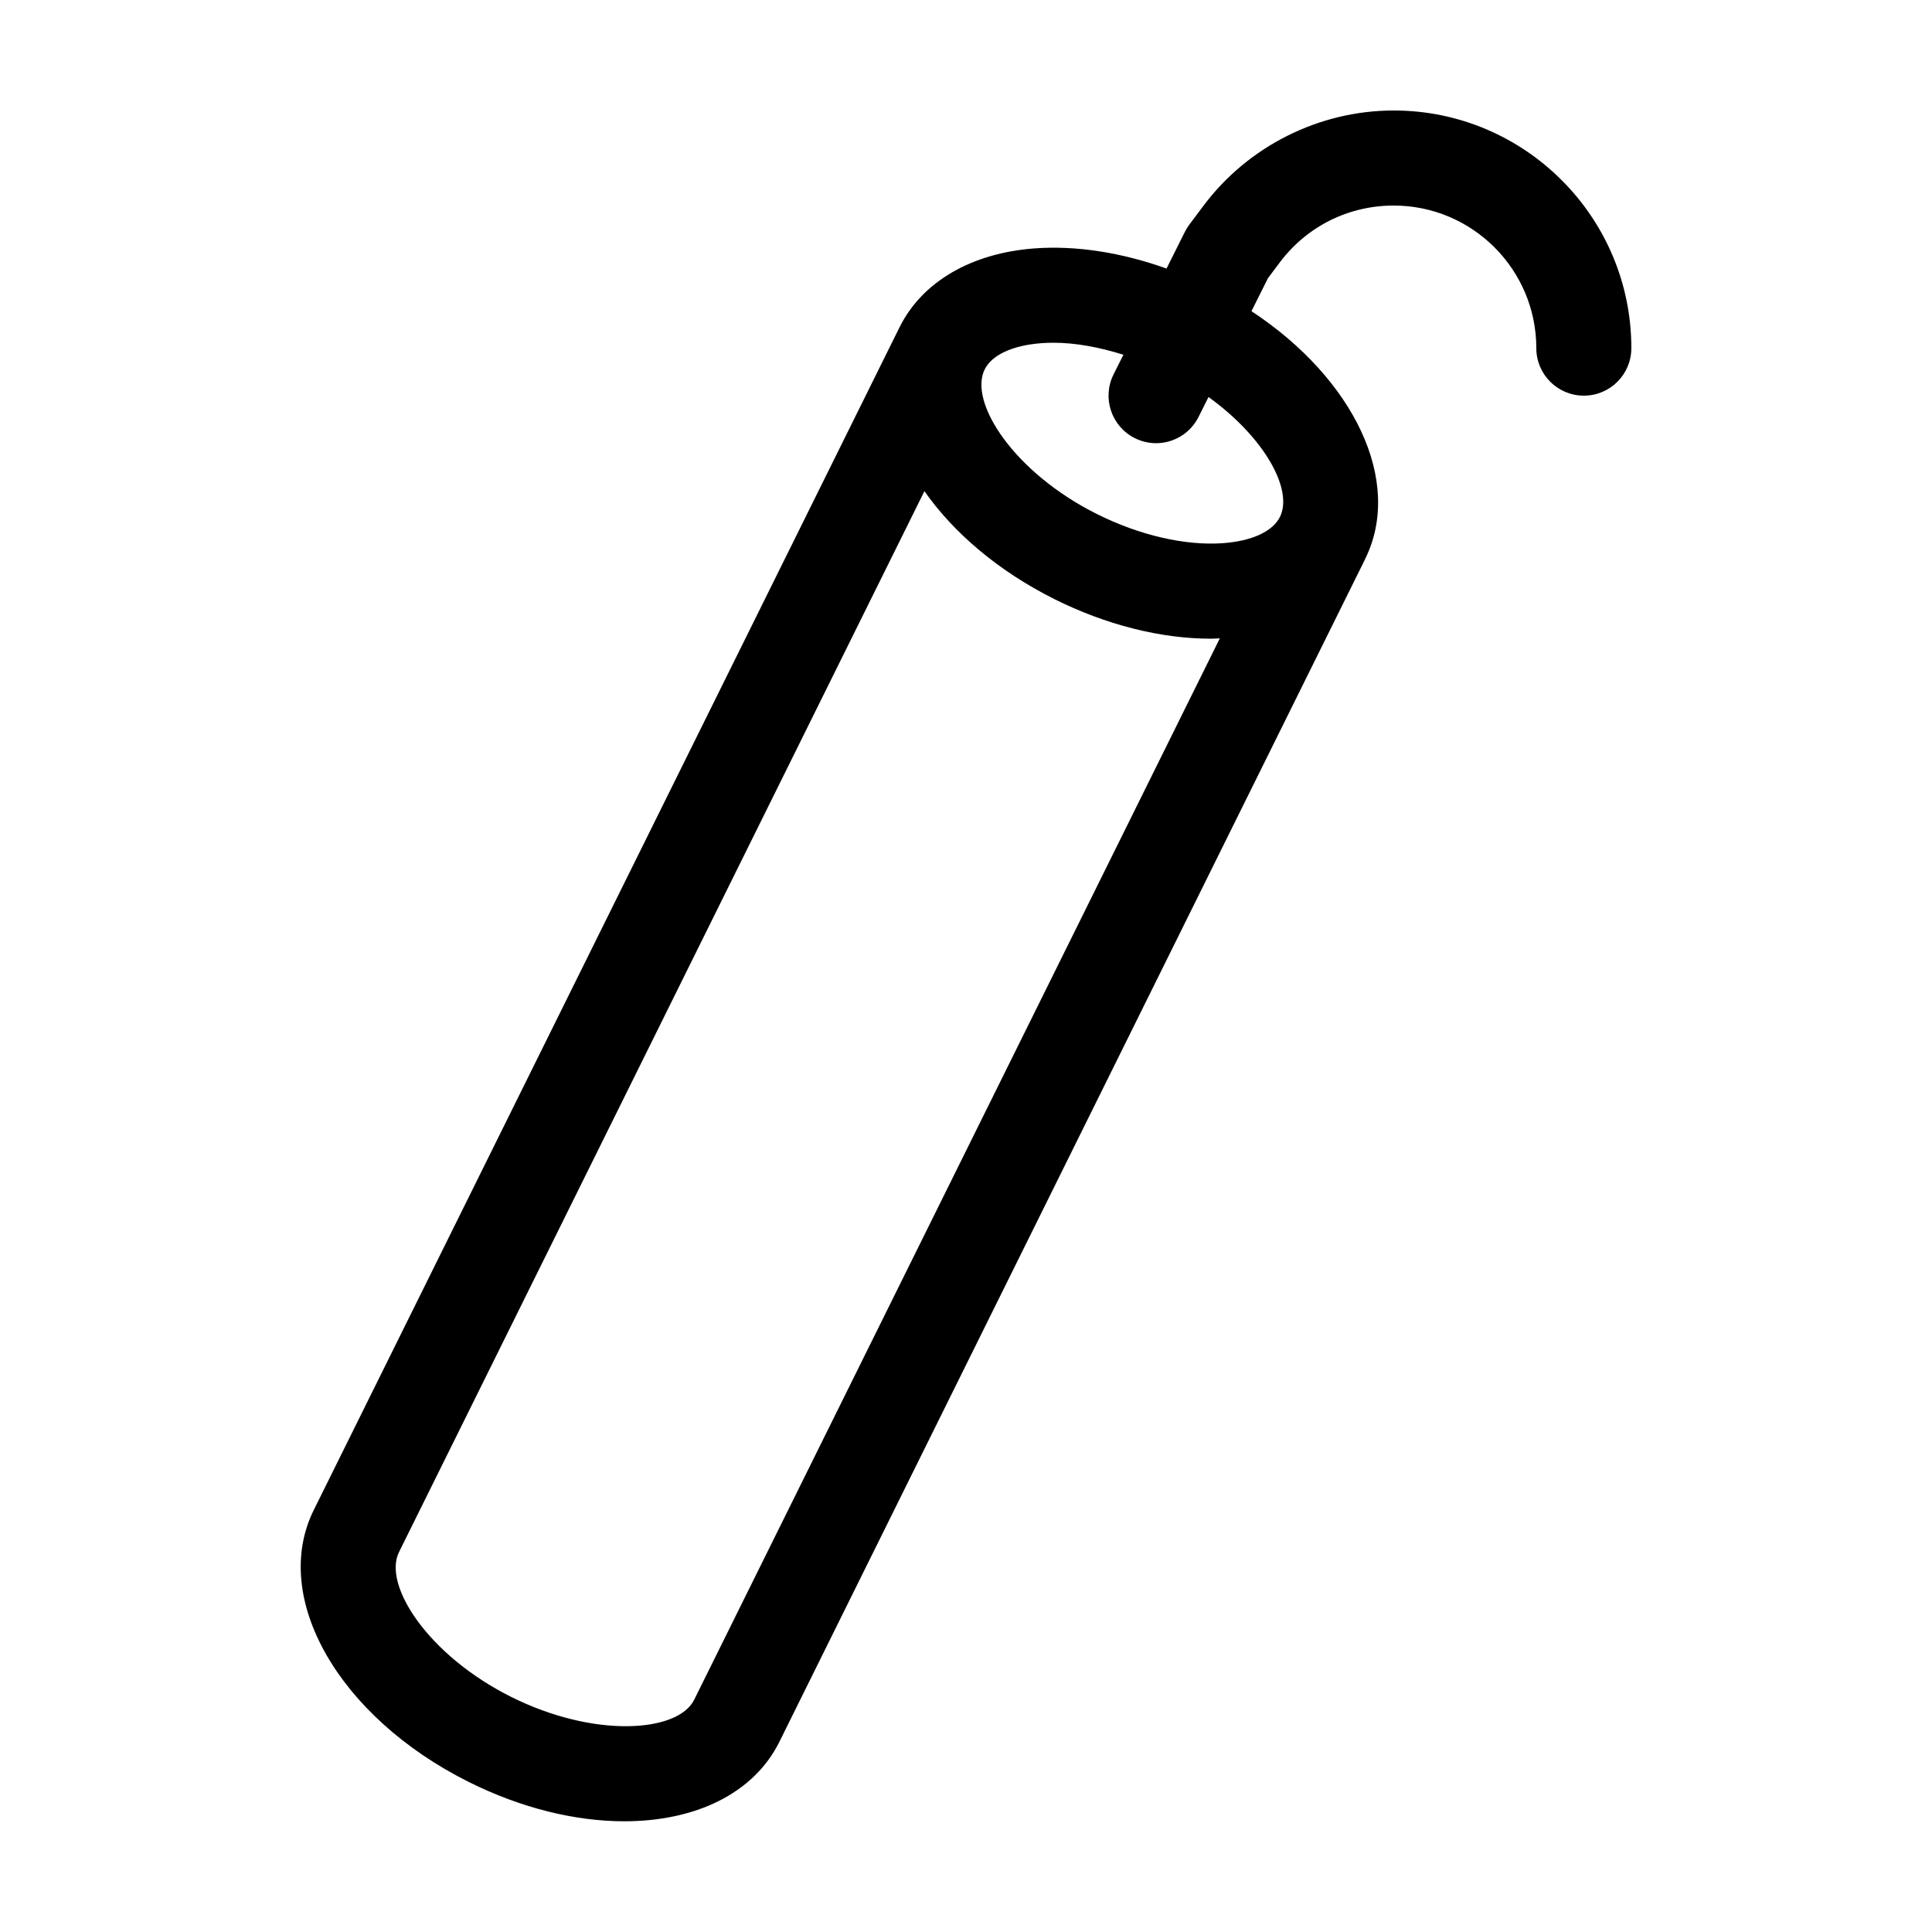 <?xml version="1.0" encoding="UTF-8"?>
<!-- Uploaded to: SVG Repo, www.svgrepo.com, Generator: SVG Repo Mixer Tools -->
<svg fill="#000000" width="800px" height="800px" version="1.1" viewBox="144 144 512 512" xmlns="http://www.w3.org/2000/svg">
 <path d="m483.09 213.63c7.211-9.633 18.246-15.156 30.262-15.156 20.836 0 37.785 16.949 37.785 37.785 0 6.957 5.637 12.594 12.594 12.594s12.594-5.637 12.594-12.594c0.004-34.73-28.246-62.977-62.973-62.977-19.734 0-38.582 9.438-50.422 25.246l-3.738 4.988c-0.453 0.598-0.848 1.246-1.184 1.918l-4.867 9.738c-11.914-4.277-24.016-6.156-34.988-5.344-16.707 1.238-29.727 8.82-35.711 20.797-0.004 0.012-0.004 0.016-0.012 0.023-0.004 0.004-0.012 0.012-0.012 0.02l-155.22 313.41c-11.582 23.172 6.418 54.855 40.988 72.141 14.078 7.031 28.41 10.438 41.25 10.438 18.688 0 34.195-7.227 41.07-20.98l155.24-313.45c0.016-0.035 0.023-0.074 0.039-0.109 10.152-20.555-2.934-47.742-30.133-65.656l4.375-8.75zm-155.13 380.83c-4.348 8.688-26.48 10.242-48.508-0.77-22.031-11.02-34.066-29.66-29.703-38.387l139.23-281.14c7.703 10.988 19.52 21.141 34.441 28.602 13.68 6.836 28.215 10.496 41.48 10.496 0.797 0 1.57-0.059 2.363-0.086zm155.23-313.46c-1.926 3.844-7.406 6.379-15.047 6.941-9.969 0.734-22.168-2.07-33.457-7.719-22.031-11.02-34.066-29.652-29.727-38.336 1.926-3.844 7.406-6.379 15.047-6.941 1.047-0.082 2.125-0.117 3.223-0.117 5.758 0 12.098 1.18 18.48 3.184l-2.602 5.203c-3.113 6.223-0.59 13.785 5.633 16.898 1.809 0.906 3.727 1.336 5.621 1.336 4.621 0 9.07-2.555 11.273-6.969l2.637-5.269c14.988 10.82 22.484 24.656 18.918 31.789z"/>
</svg>